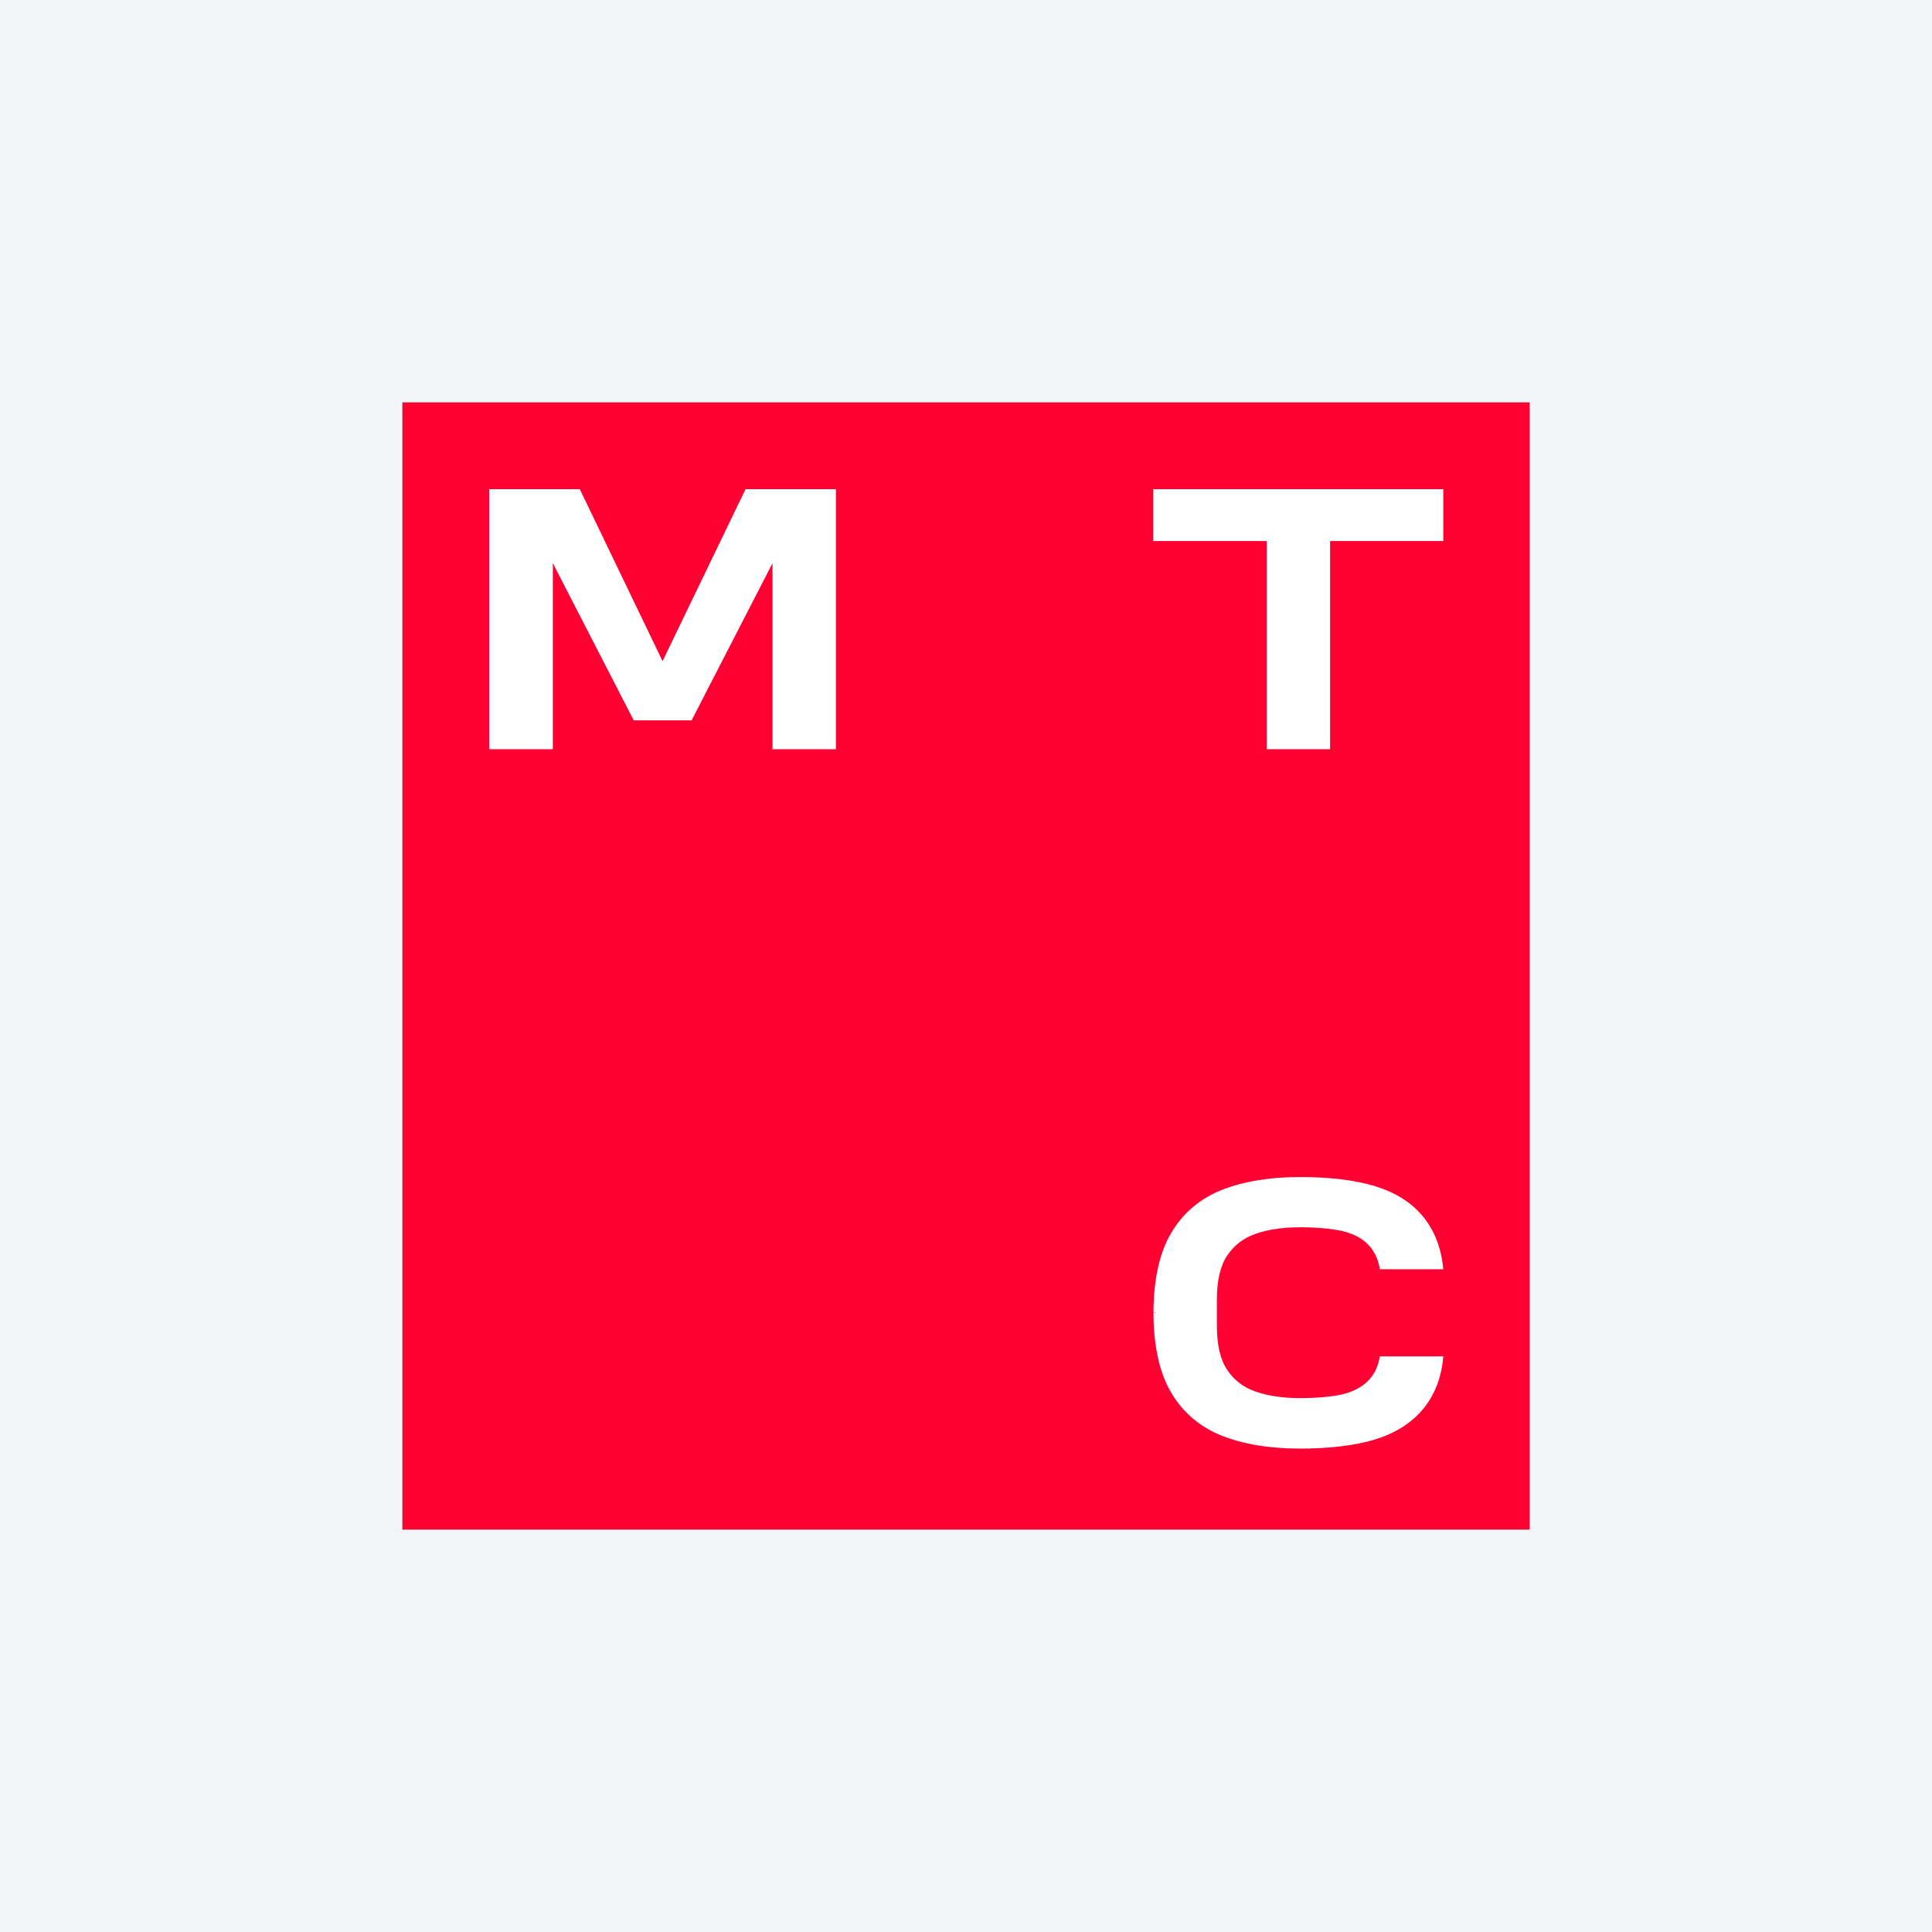 <svg width="96" height="96" viewBox="0 0 96 96" fill="none" xmlns="http://www.w3.org/2000/svg">
<rect width="96" height="96" fill="#F4F5F8"/>
<path d="M76 20H20V76H76V20Z" fill="black"/>
<path d="M76 20H20V76H76V20Z" fill="#FF0032"/>
<path d="M57.307 24.307V26.884H62.942V37.227H66.092V26.884H71.716V24.307H57.307Z" fill="white"/>
<path d="M37.046 24.307L32.922 32.852L28.81 24.307H24.309V37.227H27.47V27.983L31.49 35.795H34.365L38.386 27.983V37.227H41.536V24.307H37.046Z" fill="white"/>
<path d="M68.564 67.386C68.484 67.902 68.278 68.326 67.946 68.646C67.637 68.944 67.213 69.162 66.686 69.288C66.171 69.402 65.403 69.471 64.601 69.471C63.765 69.471 63.032 69.368 62.402 69.15C61.795 68.944 61.314 68.578 60.982 68.073C60.638 67.57 60.466 66.837 60.466 65.886V64.569C60.466 63.629 60.638 62.896 60.982 62.381C61.325 61.877 61.795 61.51 62.402 61.304C63.021 61.087 63.765 60.983 64.601 60.983C65.403 60.983 66.171 61.052 66.686 61.167C67.213 61.293 67.637 61.499 67.946 61.808C68.278 62.129 68.484 62.553 68.564 63.068H71.714C71.623 62.003 71.268 61.098 70.638 60.365C70.065 59.7 69.263 59.219 68.267 58.922C67.305 58.635 66.033 58.486 64.601 58.486C63.089 58.486 61.783 58.704 60.707 59.128C59.619 59.563 58.771 60.285 58.187 61.281C57.626 62.232 57.339 63.515 57.316 65.073V65.222L57.488 65.233L57.316 65.244V65.256V65.393C57.339 66.951 57.626 68.234 58.187 69.185C58.771 70.181 59.619 70.903 60.707 71.338C61.783 71.762 63.089 71.98 64.601 71.98C66.033 71.98 67.305 71.831 68.267 71.544C69.263 71.246 70.054 70.765 70.638 70.101C71.268 69.379 71.634 68.463 71.714 67.398H68.564V67.386Z" fill="white"/>
</svg>
